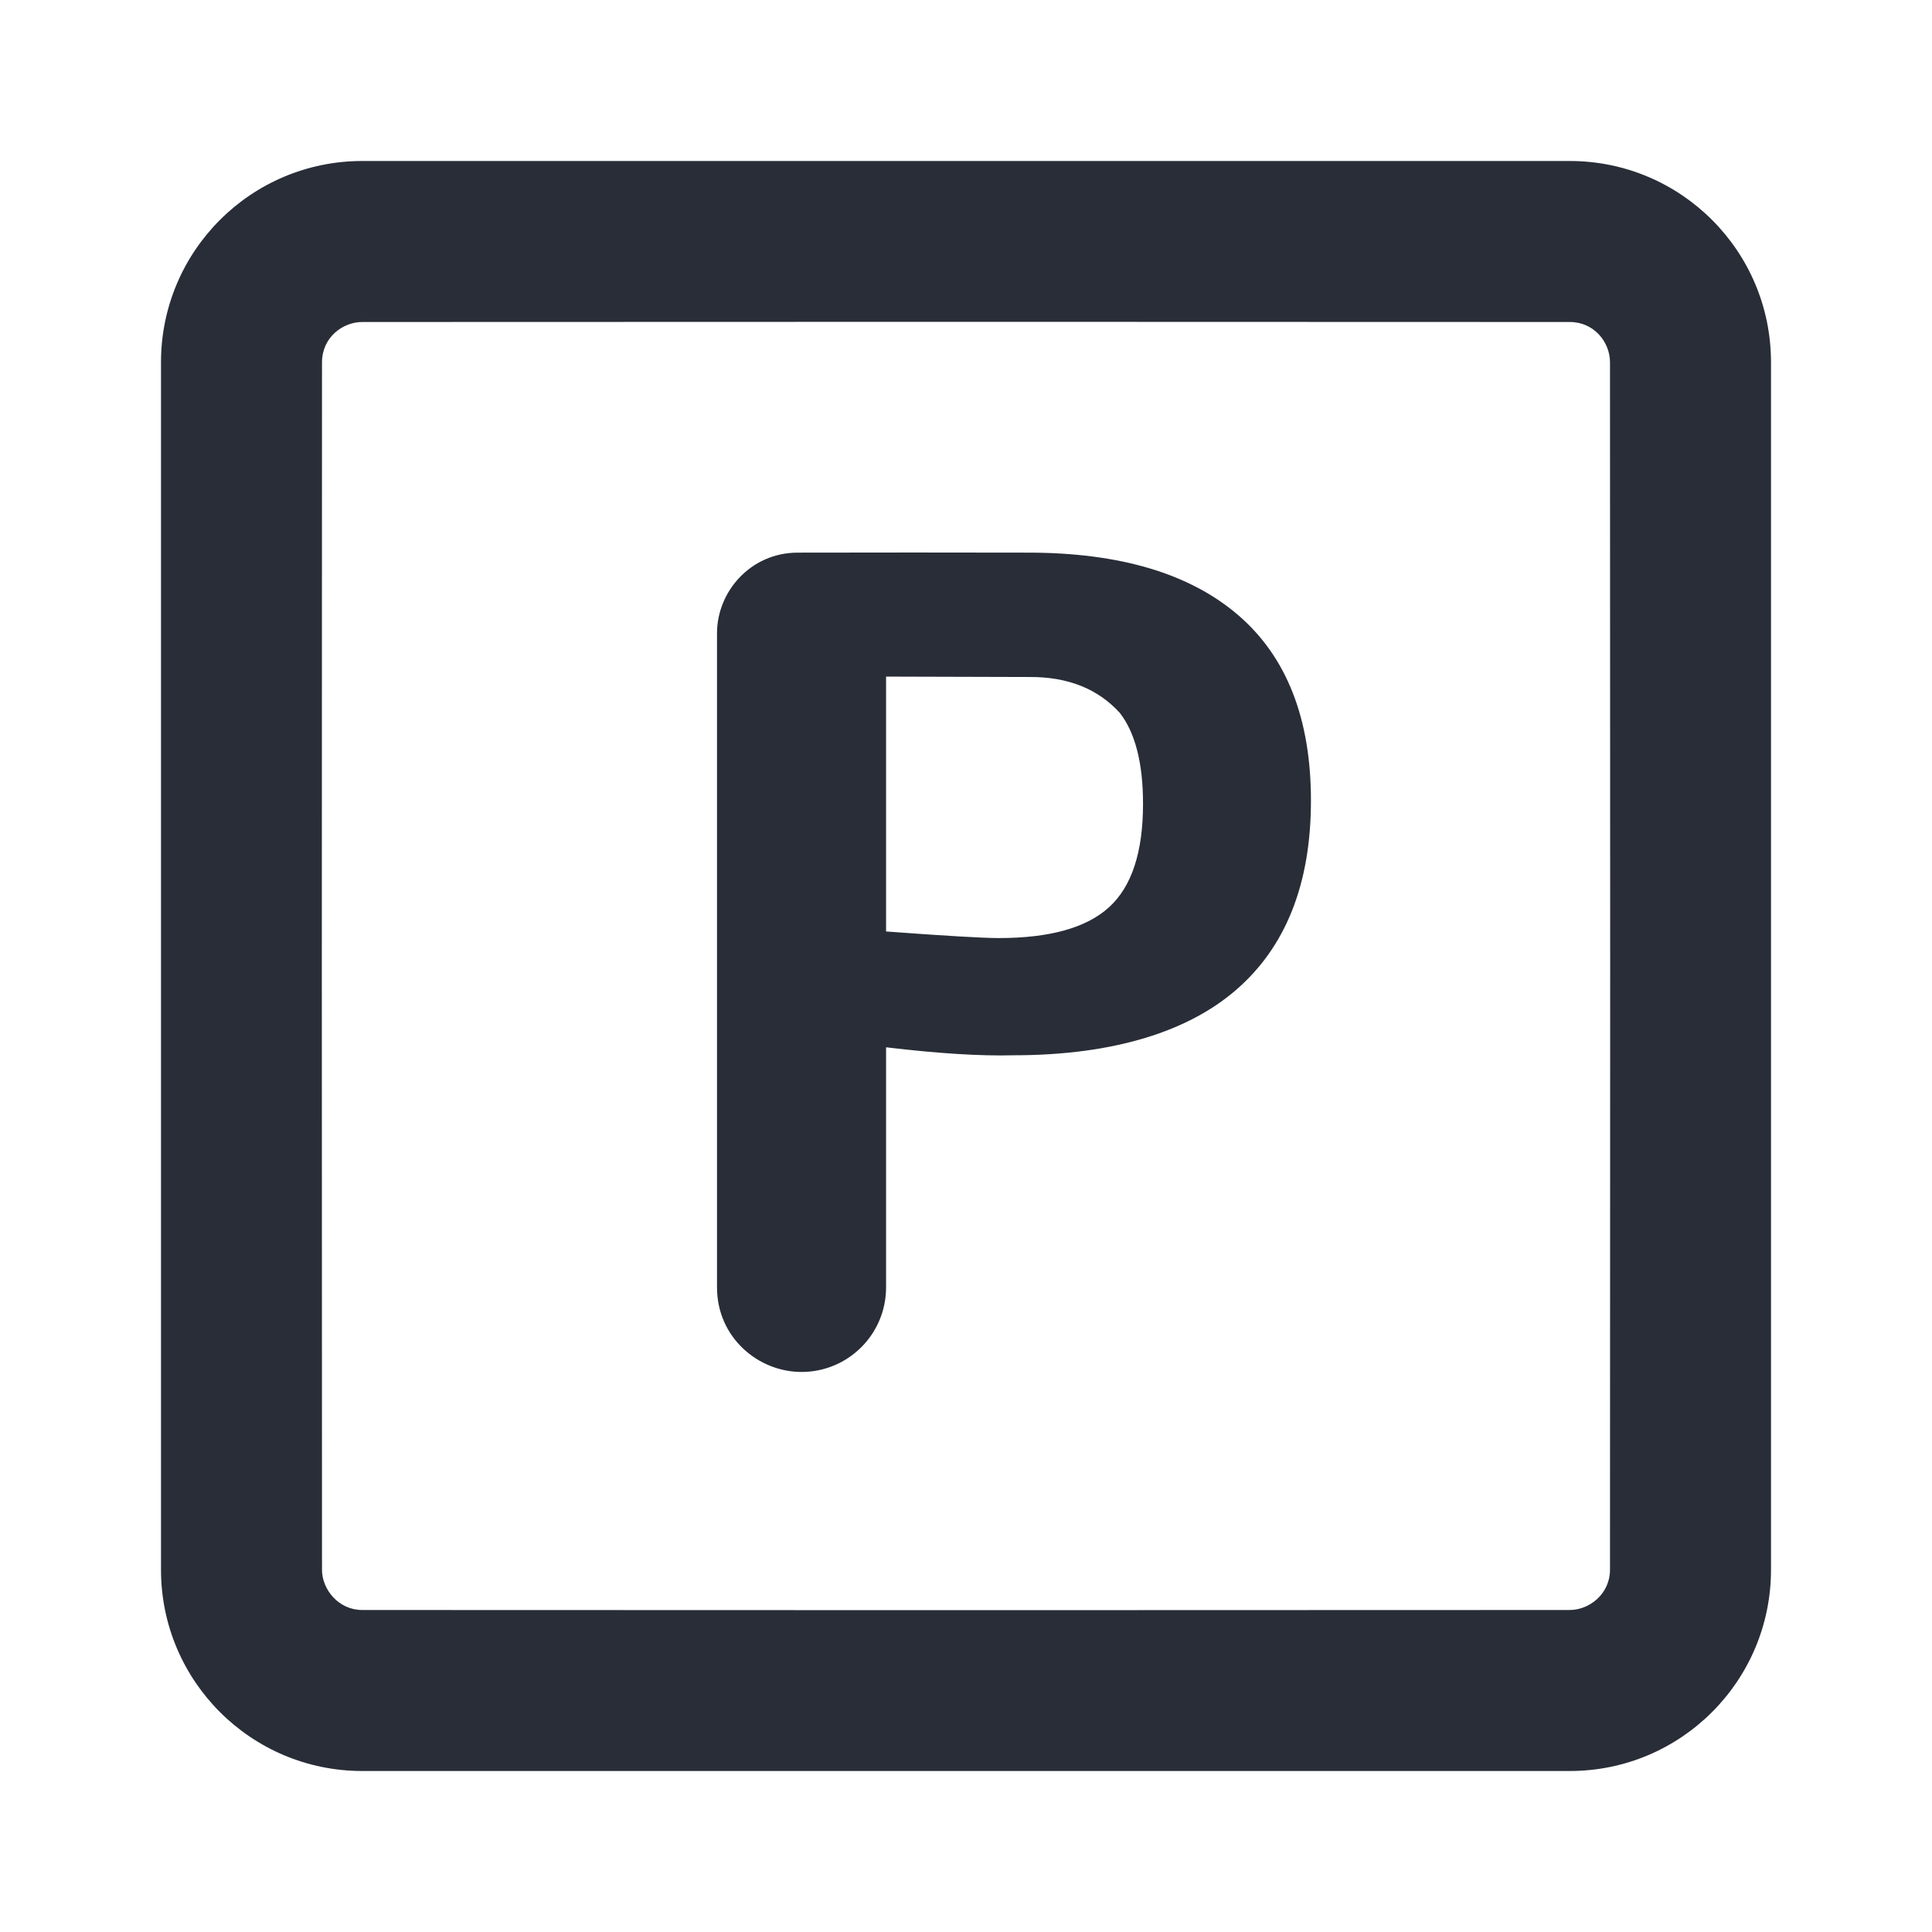 <svg width="24" height="24" viewBox="0 0 24 24" fill="none" xmlns="http://www.w3.org/2000/svg">
<path fill-rule="evenodd" clip-rule="evenodd" d="M19.5 2C20.881 2 22 3.119 22 4.5V19.5C22 20.881 20.881 22 19.5 22H4.5C3.119 22 2 20.881 2 19.5V4.5C2 3.119 3.119 2 4.5 2H19.5ZM19.5 4C14.5 3.997 9.5 3.997 4.5 4C4.255 4 4 4.194 4 4.5C3.997 9.5 3.997 14.5 4 19.5C4 19.745 4.205 20 4.5 20C9.5 20.003 14.5 20.003 19.5 20C19.745 20 20 19.799 20 19.5C20.003 14.5 20.003 9.5 20 4.5C20 4.255 19.807 4 19.5 4ZM11.007 8.405V11.571C11.747 11.626 12.214 11.653 12.407 11.653C13.041 11.653 13.499 11.525 13.779 11.268C14.059 11.012 14.199 10.585 14.199 9.987C14.199 9.481 14.103 9.104 13.911 8.856C13.638 8.556 13.264 8.407 12.79 8.41L11.007 8.405ZM12.771 6.865C13.909 6.865 14.78 7.124 15.382 7.642C15.984 8.16 16.285 8.928 16.285 9.945C16.285 10.981 15.972 11.768 15.347 12.304C14.77 12.8 13.863 13.109 12.589 13.109C12.182 13.12 11.655 13.087 11.007 13.01L11.007 15.993C11.007 16.573 10.537 17.043 9.957 17.043C9.416 17.043 8.907 16.612 8.907 15.993C8.907 15.162 8.907 12.453 8.907 7.865C8.907 7.352 9.321 6.867 9.907 6.865C10.861 6.863 11.816 6.863 12.771 6.865Z" fill="#282D37"/>
</svg>
